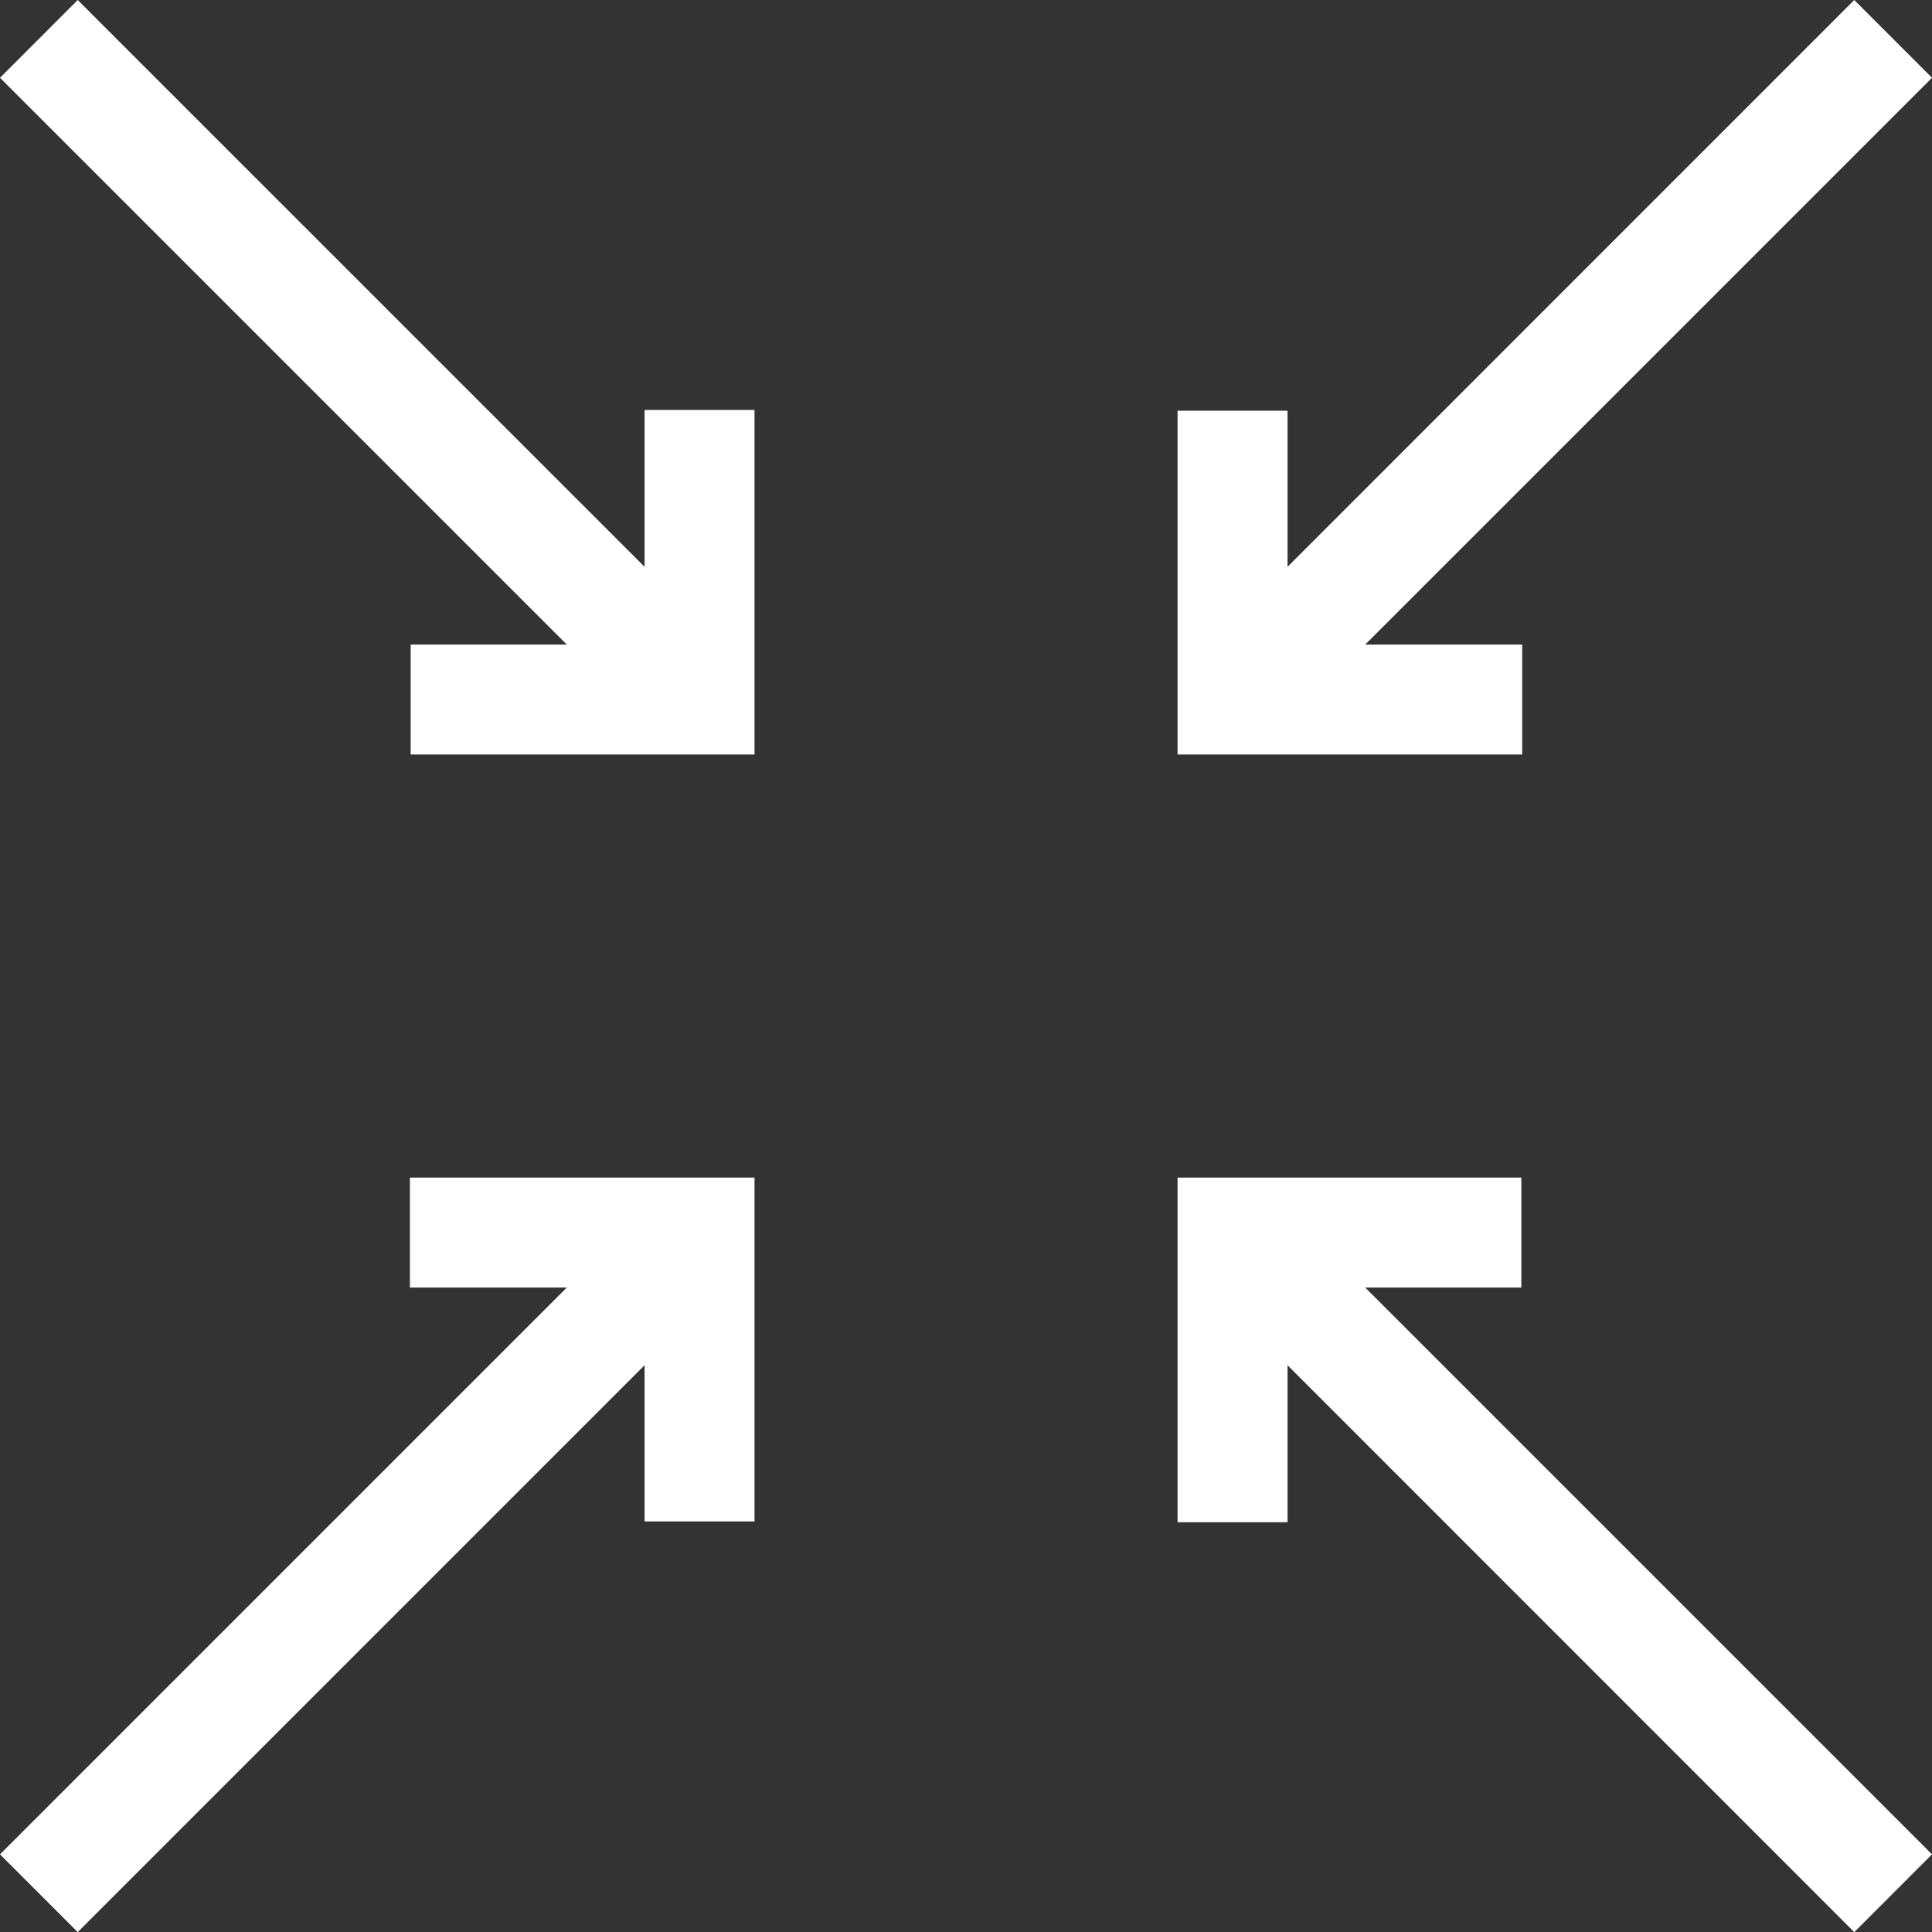 <?xml version="1.0" encoding="UTF-8"?><svg id="Capa_1" xmlns="http://www.w3.org/2000/svg" viewBox="0 0 824.04 824.09"><rect x="0" y="0" width="824.04" height="824.09" fill="#333333" stroke="none"/><defs><style>.cls-1{fill:#fff;}</style></defs><polygon class="cls-1" points="502.26 649.25 549.16 649.25 549.16 582.3 790.88 824.09 824.04 790.92 582.28 549.16 648.88 549.16 648.88 502.26 502.26 502.26 502.26 649.25"/><polygon class="cls-1" points="321.82 174.85 274.92 174.85 274.92 241.76 33.15 0 0 33.18 241.76 274.93 175.16 274.93 175.16 321.82 321.82 321.82 321.82 174.85"/><polygon class="cls-1" points="321.82 648.92 321.82 502.26 174.84 502.26 174.84 549.16 241.76 549.16 0 790.92 33.15 824.09 274.92 582.3 274.92 648.92 321.82 648.92"/><polygon class="cls-1" points="502.26 175.17 502.26 321.82 649.25 321.82 649.25 274.93 582.28 274.93 824.04 33.18 790.88 0 549.16 241.76 549.16 175.17 502.26 175.17"/></svg>